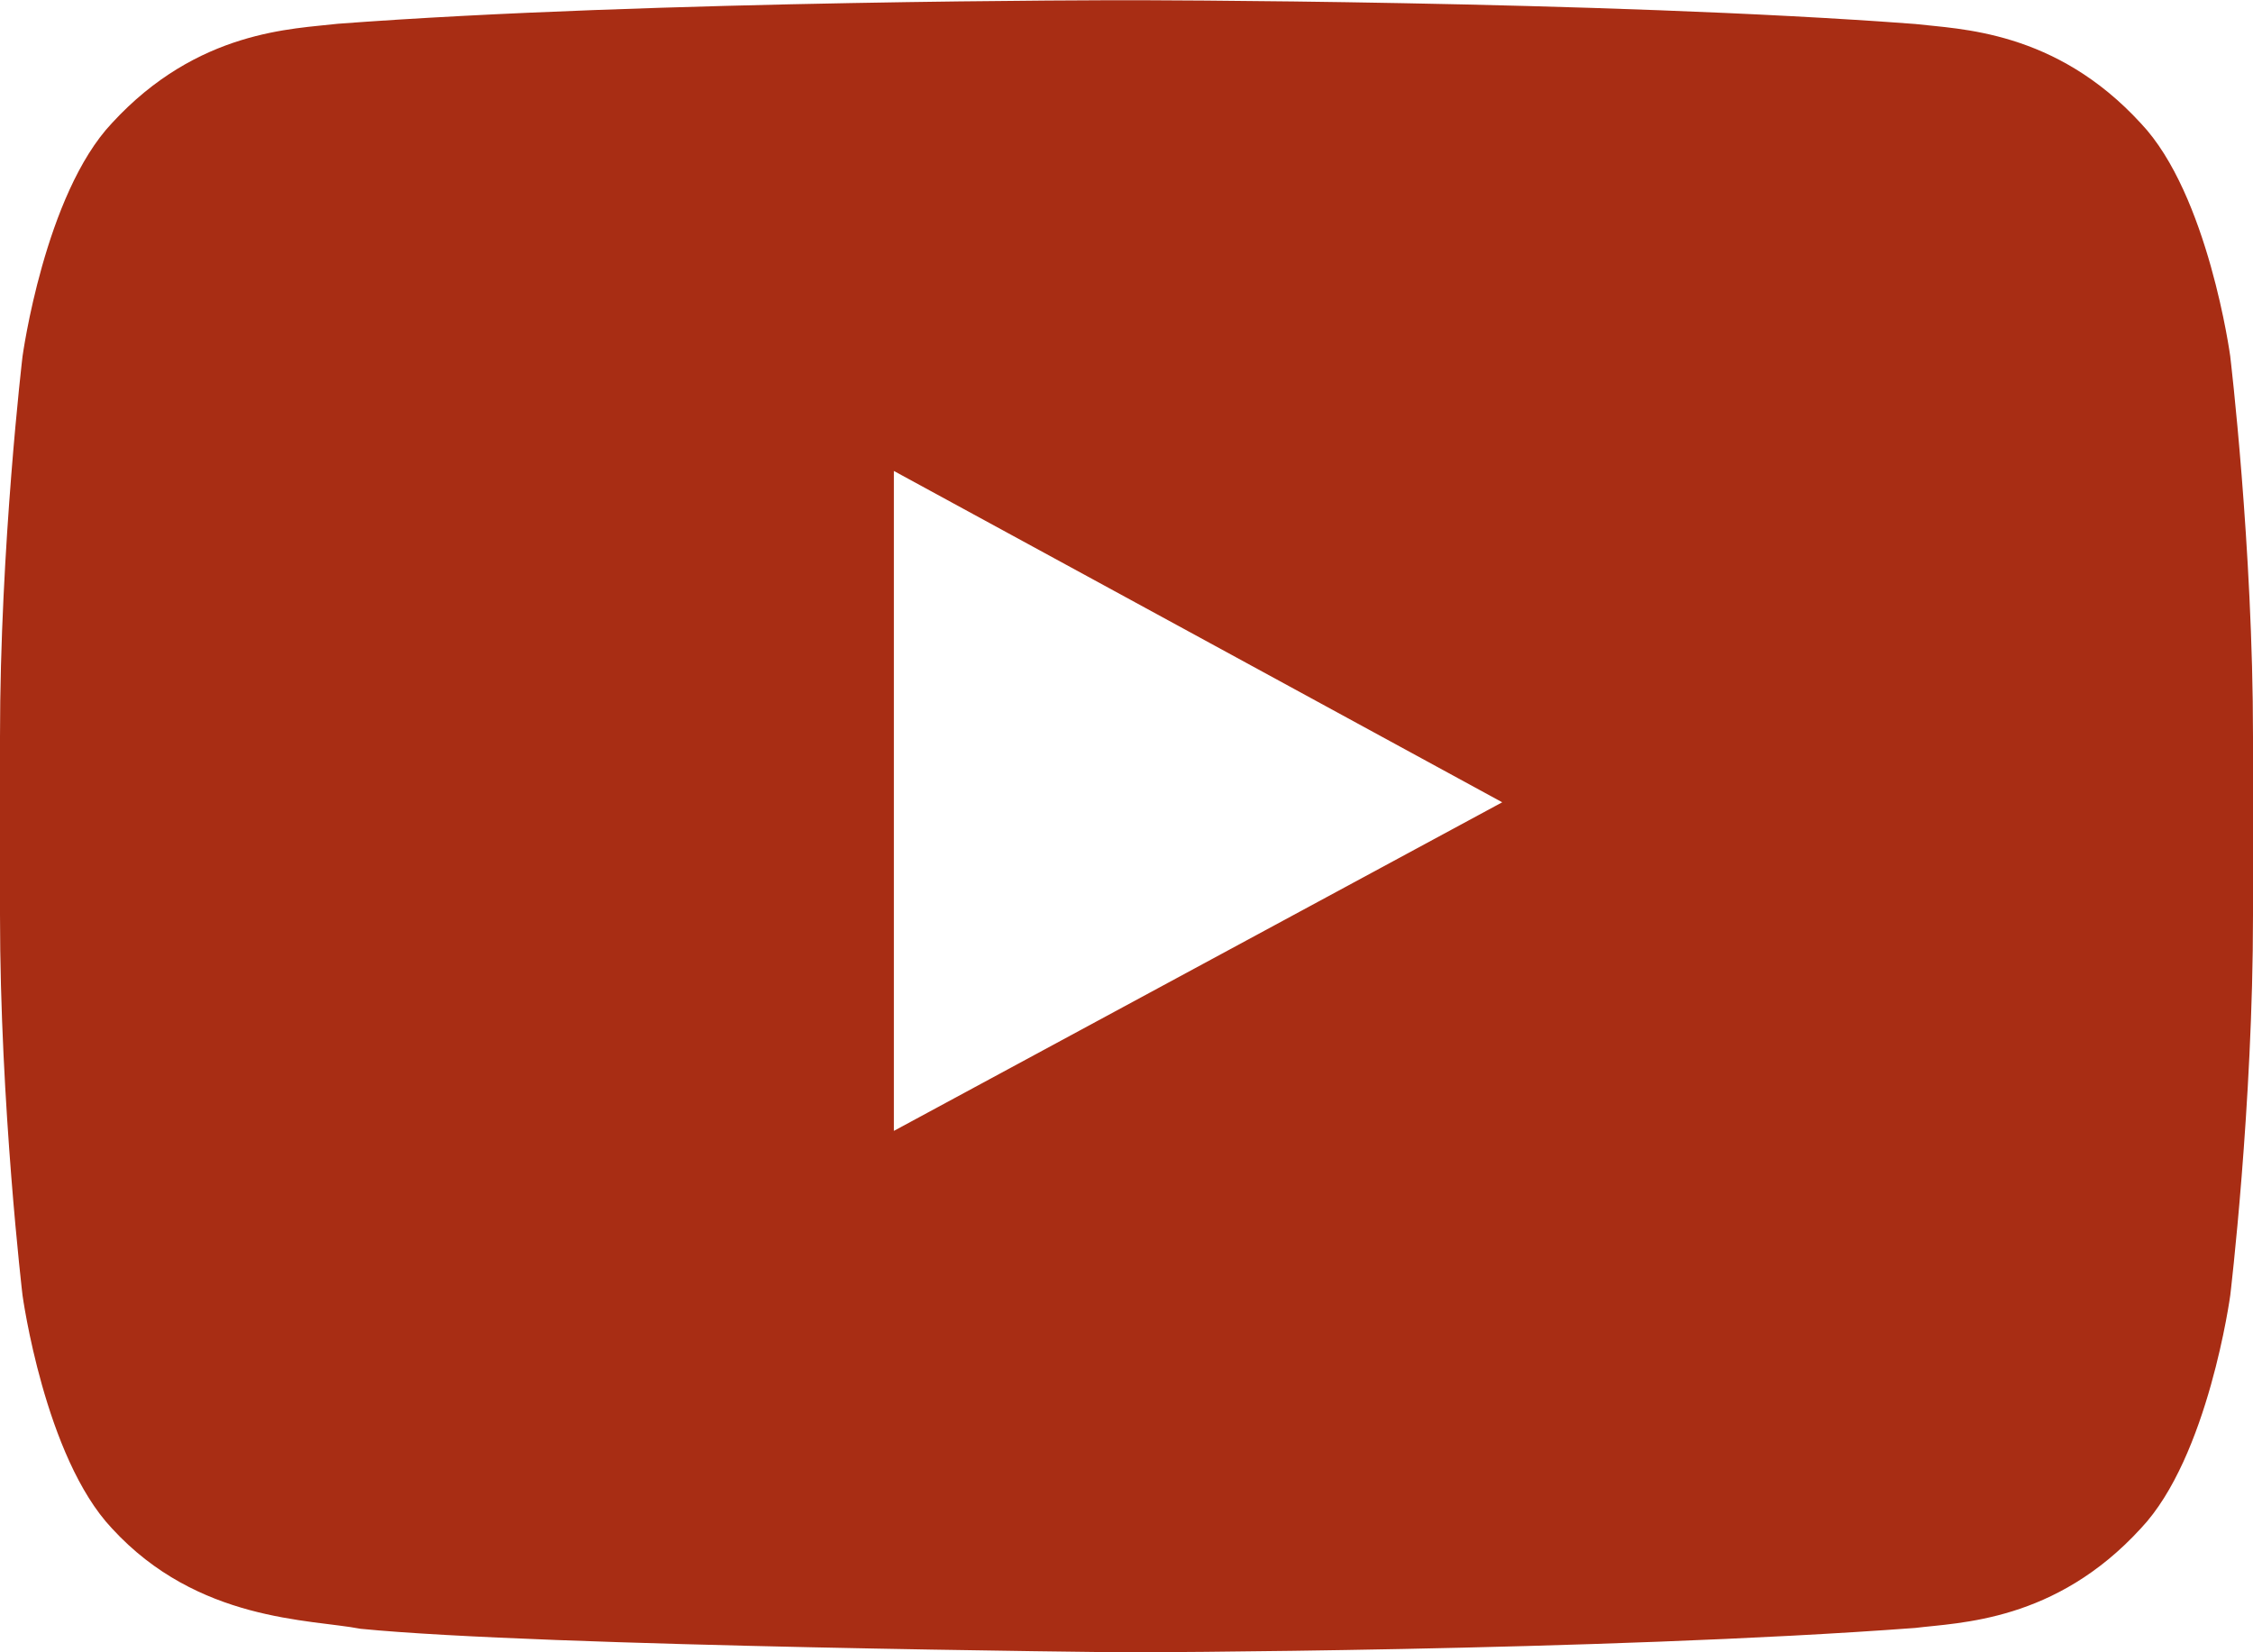 <?xml version="1.0" encoding="UTF-8"?><svg id="Ebene_1" xmlns="http://www.w3.org/2000/svg" viewBox="0 0 107.07 78.52"><defs><style>.cls-1{fill:#a82d14;}</style></defs><path class="cls-1" d="M105.99,16.94s-1.04-7.7-4.25-11.08c-4.07-4.44-8.63-4.47-10.72-4.72-14.99-1.13-37.46-1.13-37.46-1.13h-.05S31.03,0,16.05,1.13c-2.09.25-6.65.28-10.73,4.72-3.2,3.39-4.25,11.09-4.25,11.09,0,0-1.07,9.03-1.07,18.07v8.46c0,9.04,1.07,18.08,1.07,18.08,0,0,1.05,7.69,4.25,11.08,4.08,4.45,9.44,4.31,11.81,4.77,8.56.85,36.4,1.12,36.4,1.12,0,0,22.5-.04,37.49-1.16,2.09-.26,6.65-.28,10.72-4.73,3.21-3.39,4.25-11.08,4.25-11.08,0,0,1.08-9.03,1.08-18.07v-8.46c0-9.04-1.08-18.07-1.08-18.07ZM71.4,38.12l-28.92,15.62v-24.05s0-7.31,0-7.31l13.04,7.1,15.88,8.65Z"/></svg>